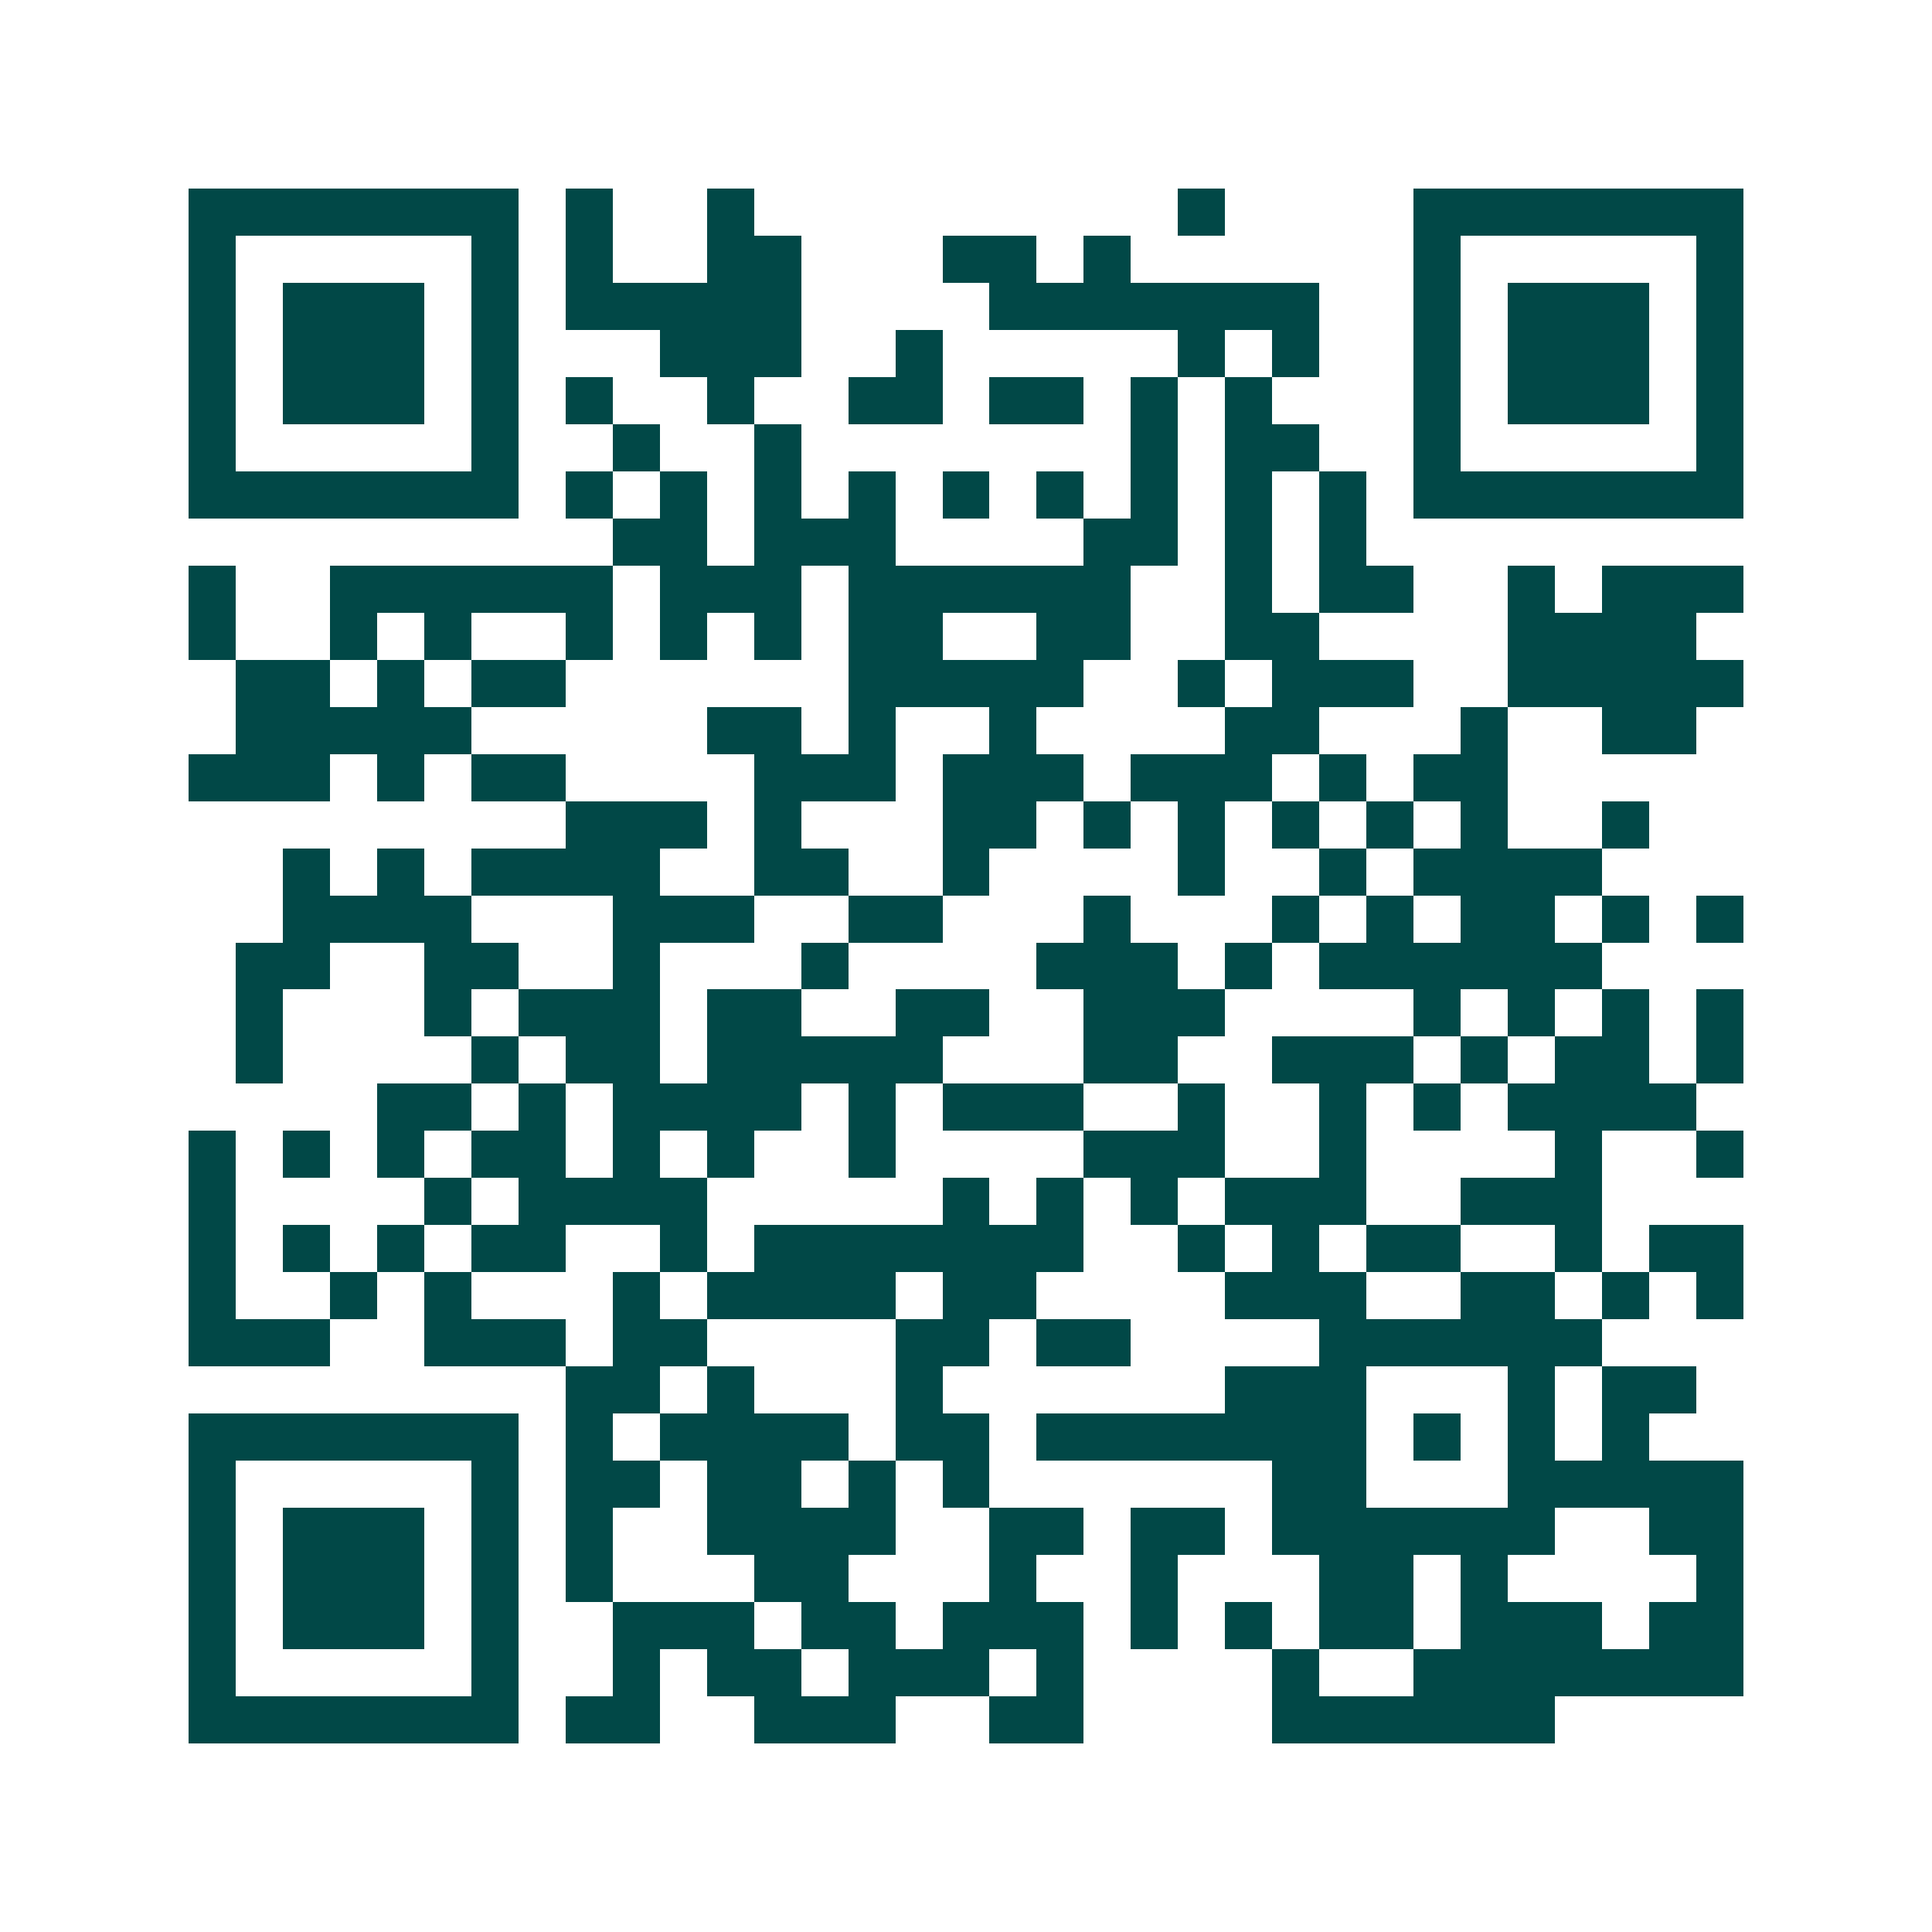 <svg xmlns="http://www.w3.org/2000/svg" width="200" height="200" viewBox="0 0 41 41" shape-rendering="crispEdges"><path fill="#ffffff" d="M0 0h41v41H0z"/><path stroke="#014847" d="M4 4.5h7m1 0h1m2 0h1m9 0h1m4 0h7M4 5.5h1m5 0h1m1 0h1m2 0h2m3 0h2m1 0h1m6 0h1m5 0h1M4 6.5h1m1 0h3m1 0h1m1 0h5m4 0h7m2 0h1m1 0h3m1 0h1M4 7.5h1m1 0h3m1 0h1m3 0h3m2 0h1m5 0h1m1 0h1m2 0h1m1 0h3m1 0h1M4 8.5h1m1 0h3m1 0h1m1 0h1m2 0h1m2 0h2m1 0h2m1 0h1m1 0h1m3 0h1m1 0h3m1 0h1M4 9.5h1m5 0h1m2 0h1m2 0h1m7 0h1m1 0h2m2 0h1m5 0h1M4 10.5h7m1 0h1m1 0h1m1 0h1m1 0h1m1 0h1m1 0h1m1 0h1m1 0h1m1 0h1m1 0h7M13 11.5h2m1 0h3m4 0h2m1 0h1m1 0h1M4 12.5h1m2 0h6m1 0h3m1 0h6m2 0h1m1 0h2m2 0h1m1 0h3M4 13.5h1m2 0h1m1 0h1m2 0h1m1 0h1m1 0h1m1 0h2m2 0h2m2 0h2m4 0h4M5 14.5h2m1 0h1m1 0h2m6 0h5m2 0h1m1 0h3m2 0h5M5 15.5h5m5 0h2m1 0h1m2 0h1m4 0h2m3 0h1m2 0h2M4 16.5h3m1 0h1m1 0h2m4 0h3m1 0h3m1 0h3m1 0h1m1 0h2M12 17.5h3m1 0h1m3 0h2m1 0h1m1 0h1m1 0h1m1 0h1m1 0h1m2 0h1M6 18.5h1m1 0h1m1 0h4m2 0h2m2 0h1m4 0h1m2 0h1m1 0h4M6 19.5h4m3 0h3m2 0h2m3 0h1m3 0h1m1 0h1m1 0h2m1 0h1m1 0h1M5 20.5h2m2 0h2m2 0h1m3 0h1m4 0h3m1 0h1m1 0h6M5 21.5h1m3 0h1m1 0h3m1 0h2m2 0h2m2 0h3m4 0h1m1 0h1m1 0h1m1 0h1M5 22.5h1m4 0h1m1 0h2m1 0h5m3 0h2m2 0h3m1 0h1m1 0h2m1 0h1M8 23.5h2m1 0h1m1 0h4m1 0h1m1 0h3m2 0h1m2 0h1m1 0h1m1 0h4M4 24.5h1m1 0h1m1 0h1m1 0h2m1 0h1m1 0h1m2 0h1m4 0h3m2 0h1m4 0h1m2 0h1M4 25.5h1m4 0h1m1 0h4m5 0h1m1 0h1m1 0h1m1 0h3m2 0h3M4 26.5h1m1 0h1m1 0h1m1 0h2m2 0h1m1 0h7m2 0h1m1 0h1m1 0h2m2 0h1m1 0h2M4 27.5h1m2 0h1m1 0h1m3 0h1m1 0h4m1 0h2m4 0h3m2 0h2m1 0h1m1 0h1M4 28.5h3m2 0h3m1 0h2m4 0h2m1 0h2m4 0h6M12 29.5h2m1 0h1m3 0h1m6 0h3m3 0h1m1 0h2M4 30.5h7m1 0h1m1 0h4m1 0h2m1 0h7m1 0h1m1 0h1m1 0h1M4 31.5h1m5 0h1m1 0h2m1 0h2m1 0h1m1 0h1m6 0h2m3 0h5M4 32.5h1m1 0h3m1 0h1m1 0h1m2 0h4m2 0h2m1 0h2m1 0h6m2 0h2M4 33.5h1m1 0h3m1 0h1m1 0h1m3 0h2m3 0h1m2 0h1m3 0h2m1 0h1m4 0h1M4 34.5h1m1 0h3m1 0h1m2 0h3m1 0h2m1 0h3m1 0h1m1 0h1m1 0h2m1 0h3m1 0h2M4 35.5h1m5 0h1m2 0h1m1 0h2m1 0h3m1 0h1m4 0h1m2 0h7M4 36.5h7m1 0h2m2 0h3m2 0h2m4 0h6"/></svg>
